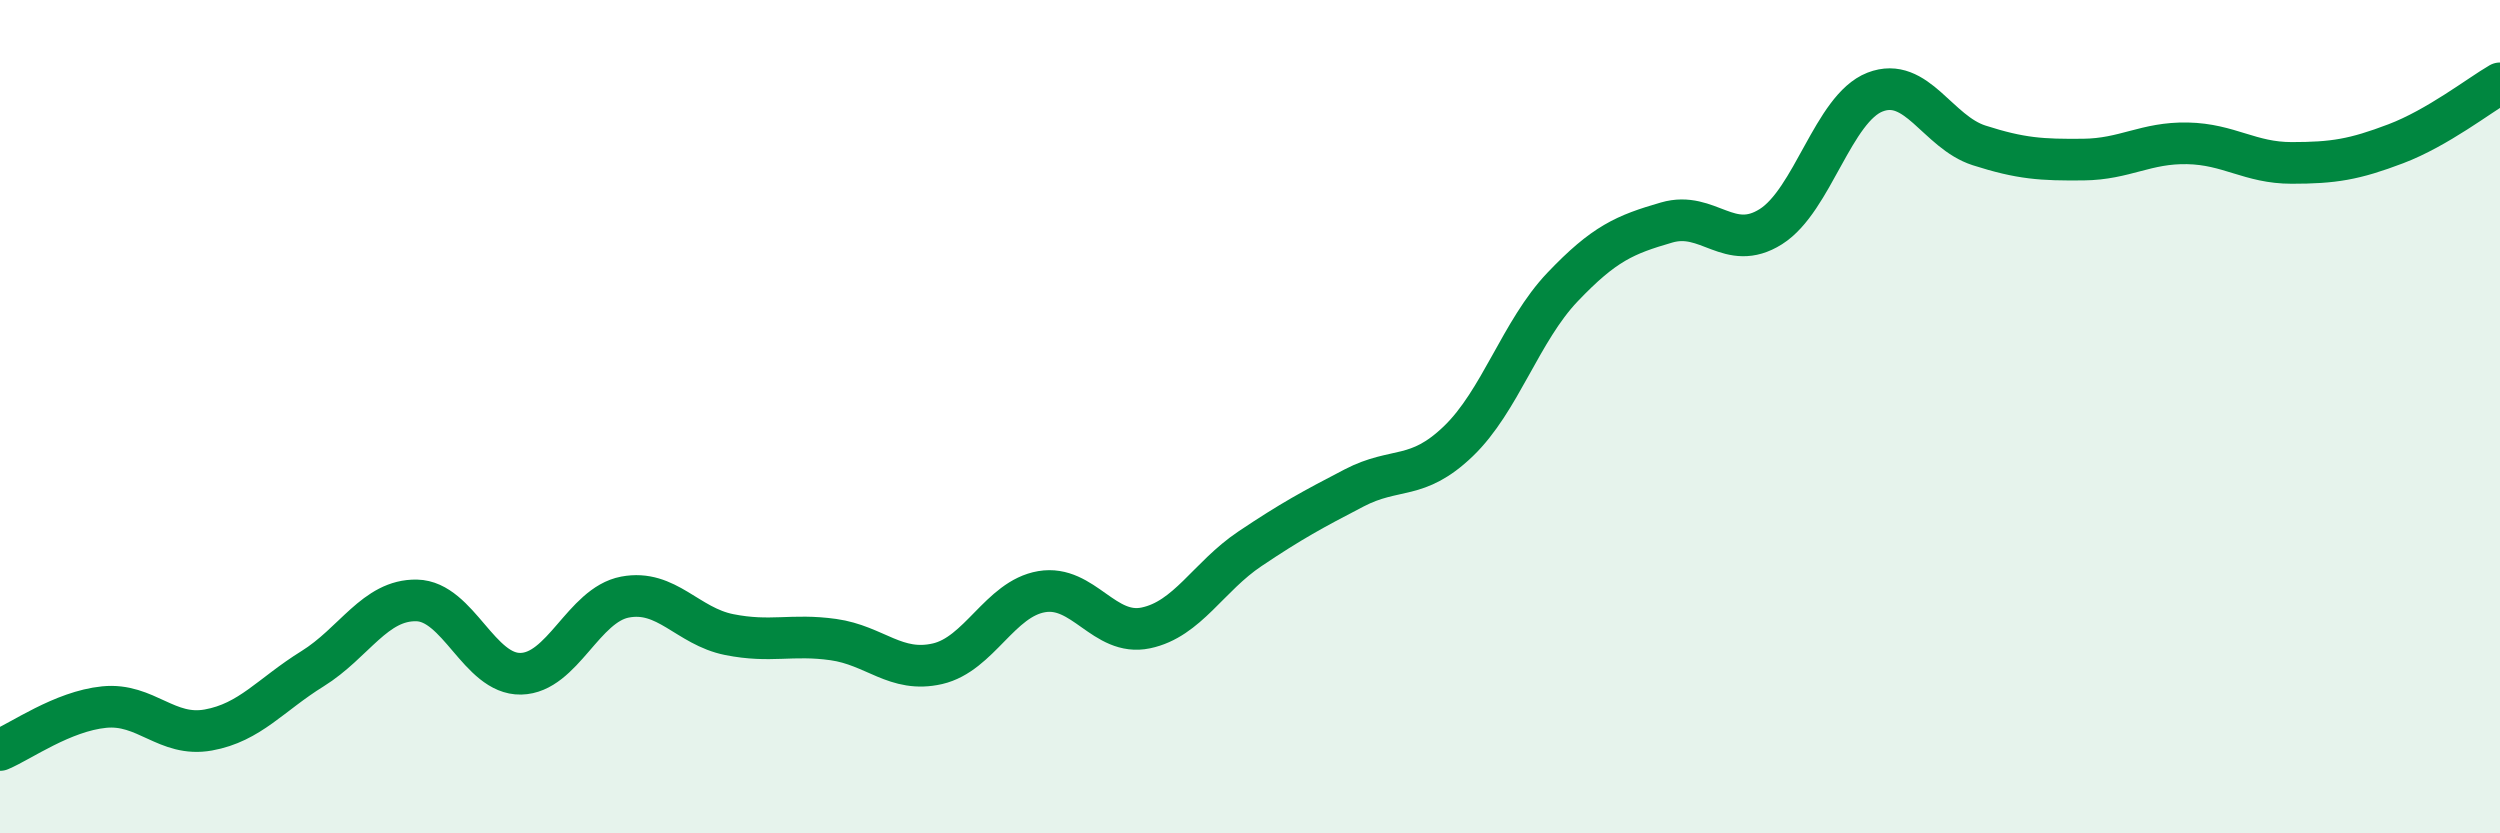 
    <svg width="60" height="20" viewBox="0 0 60 20" xmlns="http://www.w3.org/2000/svg">
      <path
        d="M 0,18 C 0.5,17.79 1.5,17.07 2.5,16.97 C 3.5,16.87 4,17.7 5,17.52 C 6,17.34 6.5,16.67 7.5,16.05 C 8.5,15.43 9,14.39 10,14.41 C 11,14.43 11.5,16.19 12.5,16.17 C 13.5,16.15 14,14.52 15,14.33 C 16,14.14 16.5,15.03 17.5,15.23 C 18.5,15.43 19,15.21 20,15.35 C 21,15.49 21.5,16.16 22.5,15.93 C 23.5,15.7 24,14.37 25,14.2 C 26,14.03 26.5,15.28 27.5,15.07 C 28.5,14.86 29,13.84 30,13.17 C 31,12.5 31.5,12.23 32.5,11.71 C 33.5,11.19 34,11.55 35,10.59 C 36,9.63 36.5,7.94 37.5,6.89 C 38.5,5.84 39,5.63 40,5.34 C 41,5.05 41.5,6.07 42.5,5.44 C 43.5,4.81 44,2.6 45,2.21 C 46,1.82 46.5,3.17 47.5,3.49 C 48.5,3.81 49,3.84 50,3.83 C 51,3.82 51.5,3.42 52.5,3.44 C 53.5,3.46 54,3.91 55,3.91 C 56,3.91 56.5,3.83 57.5,3.45 C 58.5,3.07 59.5,2.29 60,2L60 20L0 20Z"
        fill="#008740"
        opacity="0.1"
        stroke-linecap="round"
        stroke-linejoin="round"
      />
      <path
        d="M 0,18 C 0.5,17.79 1.5,17.07 2.5,16.97 C 3.5,16.87 4,17.7 5,17.52 C 6,17.34 6.5,16.67 7.5,16.05 C 8.5,15.43 9,14.39 10,14.41 C 11,14.43 11.5,16.19 12.5,16.17 C 13.5,16.15 14,14.52 15,14.33 C 16,14.14 16.5,15.03 17.5,15.23 C 18.5,15.43 19,15.21 20,15.35 C 21,15.49 21.5,16.16 22.5,15.93 C 23.5,15.7 24,14.37 25,14.2 C 26,14.03 26.5,15.28 27.5,15.07 C 28.5,14.86 29,13.84 30,13.17 C 31,12.5 31.5,12.23 32.5,11.71 C 33.5,11.19 34,11.55 35,10.59 C 36,9.63 36.5,7.94 37.5,6.89 C 38.5,5.84 39,5.63 40,5.34 C 41,5.05 41.5,6.07 42.5,5.44 C 43.5,4.81 44,2.6 45,2.21 C 46,1.82 46.5,3.17 47.5,3.49 C 48.5,3.81 49,3.84 50,3.83 C 51,3.82 51.5,3.42 52.5,3.44 C 53.5,3.46 54,3.91 55,3.91 C 56,3.91 56.5,3.83 57.5,3.45 C 58.5,3.07 59.5,2.29 60,2"
        stroke="#008740"
        stroke-width="1"
        fill="none"
        stroke-linecap="round"
        stroke-linejoin="round"
      />
    </svg>
  